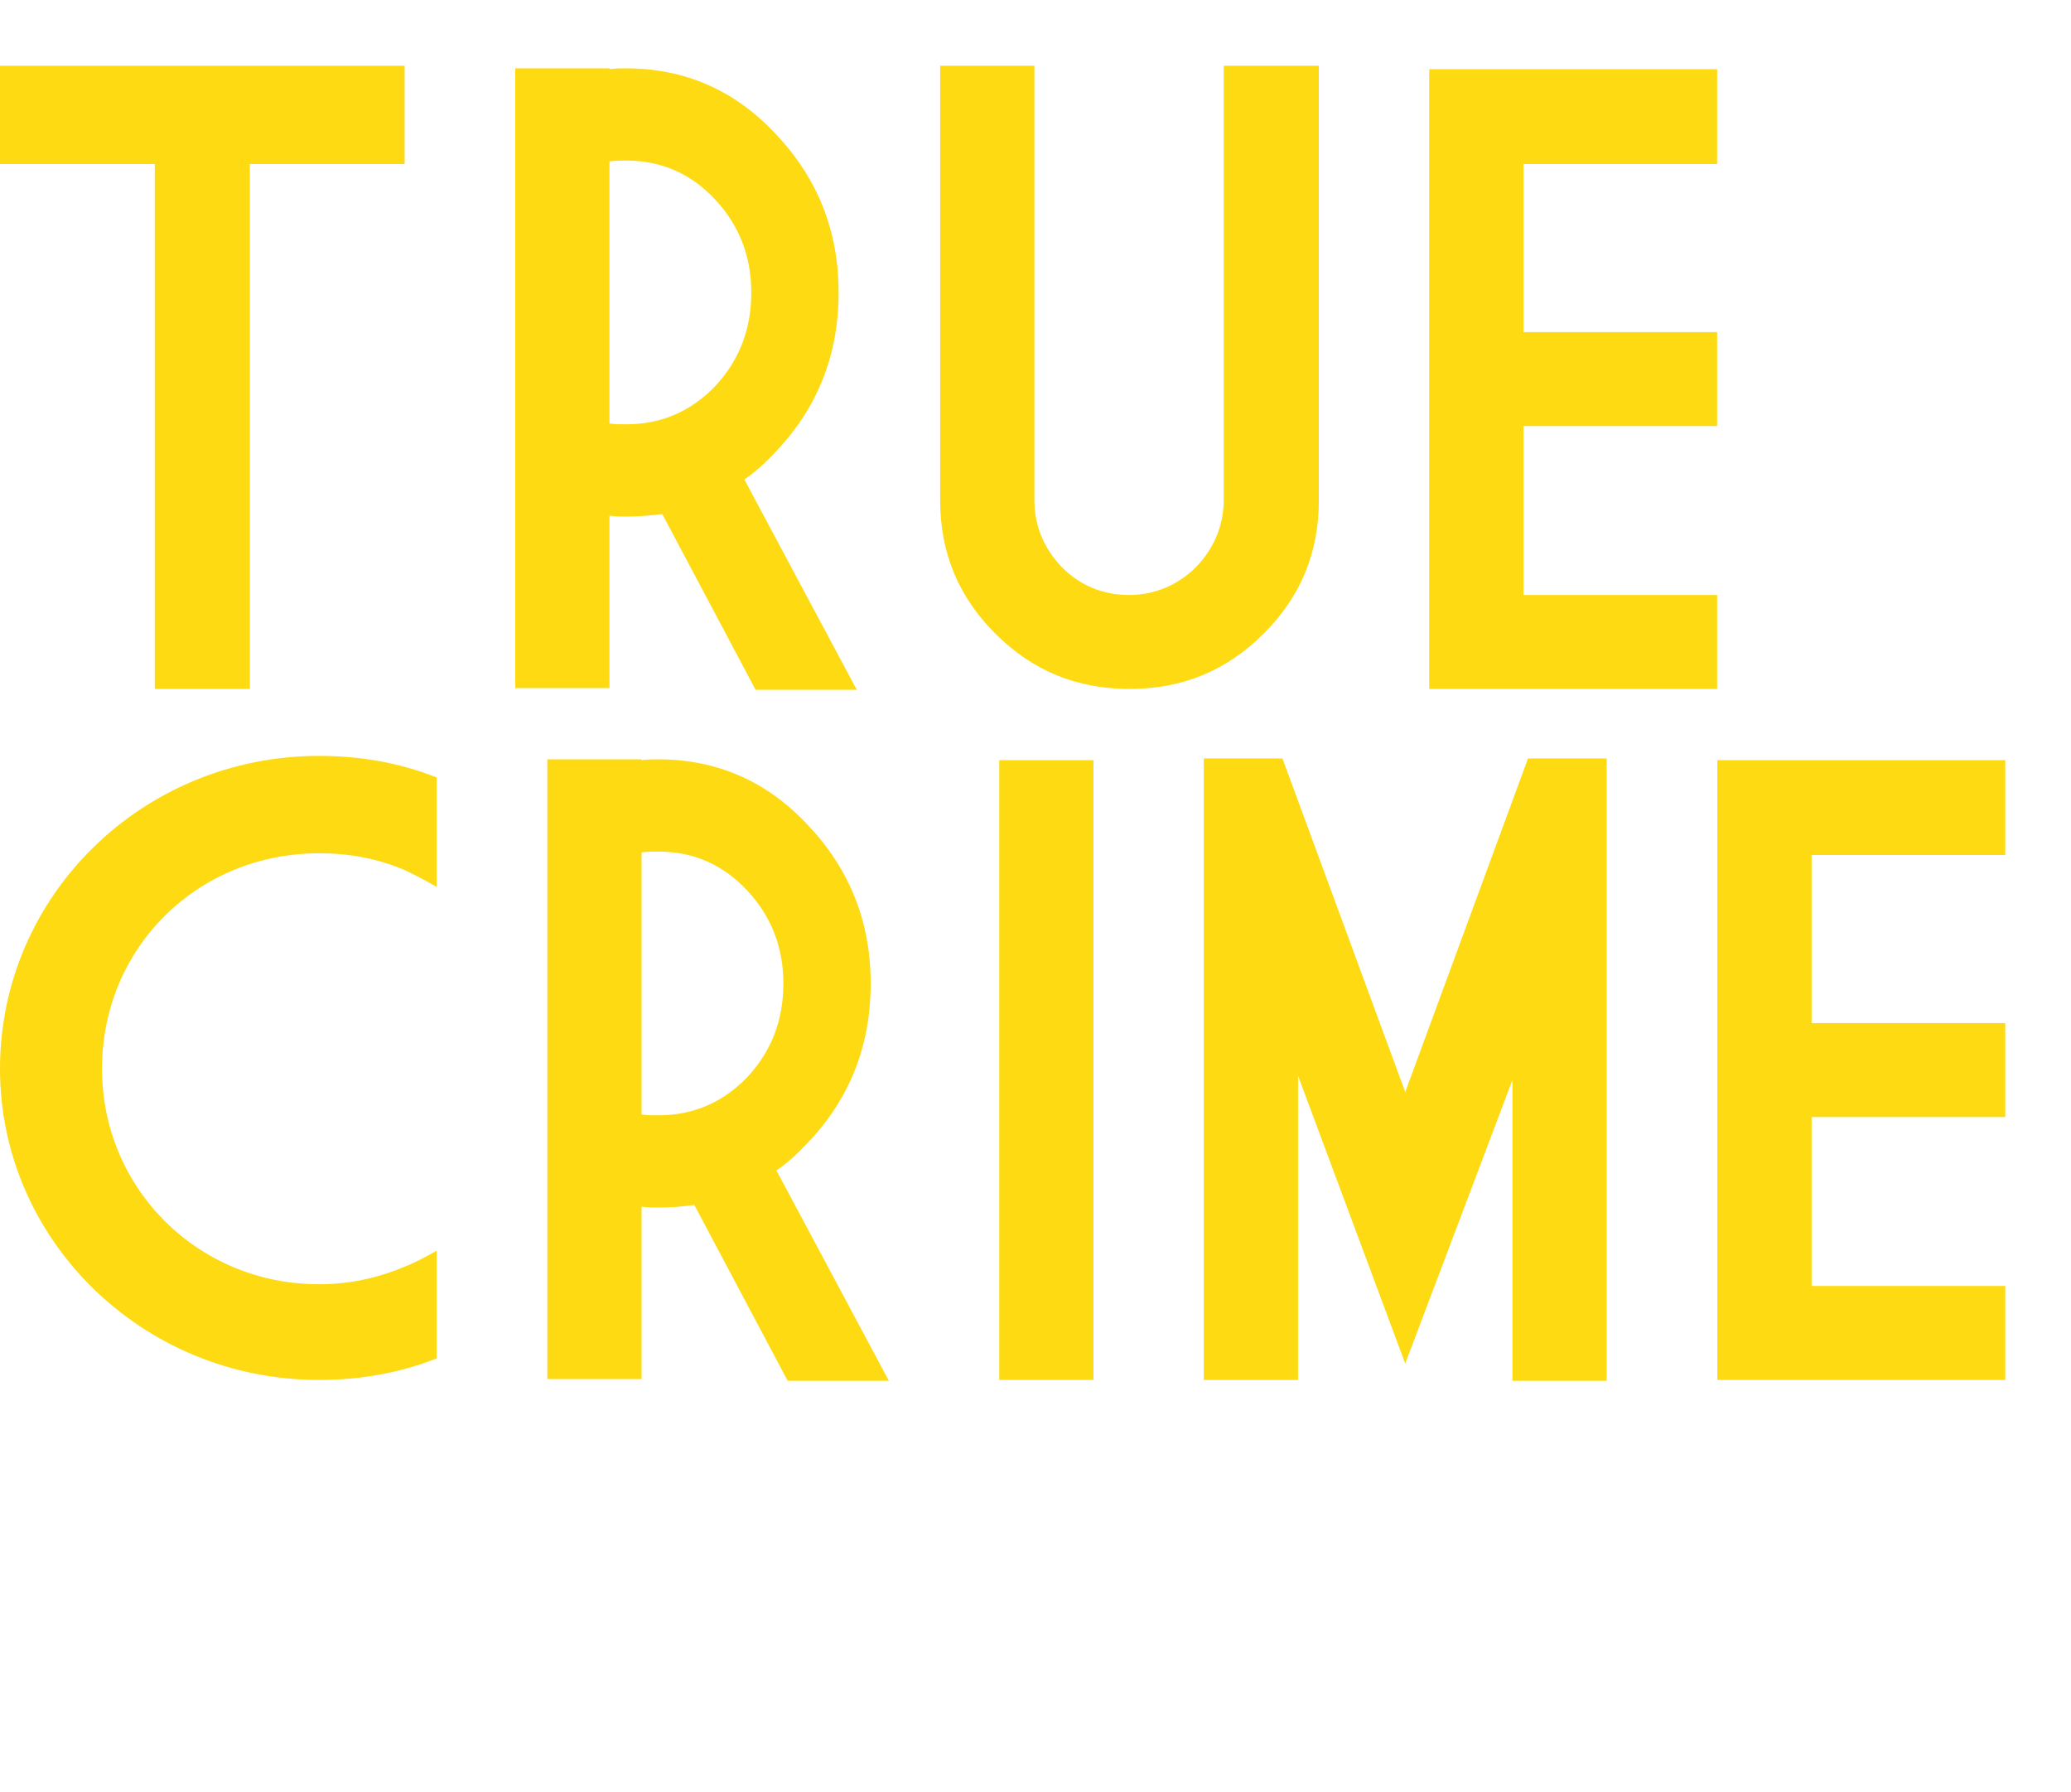 <svg width="126" height="109" viewBox="0 0 126 109" fill="none" xmlns="http://www.w3.org/2000/svg">
<g filter="url(#filter0_d_19323_2)">
<path fill-rule="evenodd" clip-rule="evenodd" d="M43.033 42.246C43.402 42.194 43.717 42.194 44.033 42.194C47.662 42.194 50.713 43.557 53.186 46.231C55.711 48.906 56.973 52.104 56.973 55.827C56.973 59.602 55.711 62.801 53.186 65.475C52.554 66.157 51.923 66.734 51.239 67.206L58.078 80H51.923L46.242 69.303C45.506 69.408 44.769 69.46 44.033 69.46C43.717 69.46 43.402 69.46 43.033 69.408V79.895H37.3V42.194H43.033V42.246ZM44.033 47.804C43.717 47.804 43.402 47.804 43.033 47.857V63.797C43.349 63.85 43.665 63.85 44.033 63.85C46.19 63.85 47.978 63.063 49.451 61.543C50.924 59.969 51.66 58.082 51.66 55.827C51.66 53.625 50.924 51.737 49.451 50.164C47.978 48.591 46.19 47.804 44.033 47.804Z" fill="#FDDA12"/>
<path d="M89.495 62.434L96.964 42.141H101.751V80H96.017V61.7L89.495 78.951L82.972 61.438V79.948H77.238V42.141H82.025L89.495 62.434Z" fill="#FDDA12"/>
<path d="M23.41 41.984C25.935 41.984 28.302 42.404 30.564 43.295V49.954C29.933 49.587 29.249 49.22 28.565 48.906C26.935 48.224 25.251 47.909 23.41 47.909C16.046 47.909 10.207 53.625 10.207 61.018C10.207 68.307 16.046 74.127 23.41 74.127C25.251 74.127 26.935 73.76 28.565 73.079C29.249 72.816 29.933 72.449 30.564 72.082V78.637C28.302 79.528 25.935 79.948 23.41 79.948C12.679 79.948 4 71.453 4 61.018C4 50.479 12.68 41.984 23.41 41.984Z" fill="#FDDA12"/>
<path d="M70.528 79.948H64.795V42.246H70.528V79.948Z" fill="#FDDA12"/>
<path d="M126 48.014H114.217V58.239H126V63.955H114.217V74.232H126V79.948H108.484V42.246H126V48.014Z" fill="#FDDA12"/>
<path fill-rule="evenodd" clip-rule="evenodd" d="M41.081 0.21C41.45 0.157 41.765 0.157 42.081 0.157C45.71 0.157 48.761 1.521 51.234 4.195C53.759 6.869 55.021 10.068 55.021 13.791C55.021 17.566 53.759 20.765 51.234 23.439C50.602 24.121 49.971 24.697 49.287 25.169L56.126 37.964H49.971L44.29 27.267C43.554 27.372 42.817 27.424 42.081 27.424C41.765 27.424 41.45 27.424 41.081 27.372V37.859H35.348V0.157H41.081V0.21ZM42.081 5.768C41.765 5.768 41.45 5.768 41.081 5.821V21.761C41.397 21.813 41.713 21.813 42.081 21.813C44.238 21.813 46.026 21.027 47.499 19.506C48.972 17.933 49.708 16.045 49.708 13.791C49.708 11.588 48.972 9.701 47.499 8.128C46.026 6.555 44.238 5.768 42.081 5.768Z" fill="#FDDA12"/>
<path d="M28.618 5.978H19.202V37.911H13.416V5.978H4V0H28.618V5.978Z" fill="#FDDA12"/>
<path d="M66.933 26.428C66.933 28.001 67.511 29.364 68.616 30.518C69.721 31.619 71.088 32.196 72.719 32.196C75.875 32.196 78.452 29.574 78.452 26.428V0H84.239V26.428C84.239 29.626 83.134 32.301 80.872 34.555C78.61 36.81 75.927 37.911 72.719 37.911C69.51 37.911 66.827 36.81 64.565 34.555C62.303 32.301 61.199 29.626 61.199 26.428V0H66.933V26.428Z" fill="#FDDA12"/>
<path d="M108.471 5.978H96.688V16.203H108.471V21.918H96.688V32.196H108.471V37.911H90.954V0.21H108.471V5.978Z" fill="#FDDA12"/>
</g>
<g filter="url(#filter1_d_19323_2)">
<path d="M69.931 88.011C70.653 88.011 71.341 88.102 71.995 88.282C72.657 88.456 73.289 88.693 73.892 88.995L73.088 91.323C72.523 91.029 71.98 90.807 71.46 90.656C70.946 90.505 70.444 90.43 69.954 90.43C69.493 90.43 69.102 90.517 68.782 90.69C68.462 90.856 68.221 91.09 68.057 91.391C67.893 91.685 67.812 92.031 67.812 92.431C67.812 92.898 67.897 93.29 68.068 93.606C68.239 93.915 68.522 94.205 68.916 94.477C69.318 94.748 69.857 95.057 70.534 95.403C71.292 95.788 71.928 96.199 72.441 96.636C72.962 97.065 73.356 97.562 73.624 98.128C73.891 98.685 74.025 99.356 74.025 100.14C74.025 101.112 73.817 101.963 73.401 102.694C72.992 103.425 72.408 103.994 71.649 104.401C70.898 104.8 70.002 105 68.961 105C68.47 105 67.994 104.97 67.533 104.91C67.072 104.849 66.629 104.759 66.205 104.638C65.789 104.51 65.387 104.348 65 104.152V101.462C65.602 101.794 66.25 102.065 66.942 102.276C67.641 102.479 68.31 102.581 68.95 102.581C69.478 102.581 69.916 102.487 70.266 102.298C70.623 102.102 70.891 101.839 71.069 101.507C71.248 101.168 71.337 100.788 71.337 100.366C71.337 99.914 71.248 99.529 71.069 99.213C70.891 98.889 70.597 98.583 70.188 98.297C69.786 98.011 69.254 97.698 68.593 97.359C68.102 97.11 67.648 96.843 67.231 96.556C66.815 96.27 66.451 95.946 66.138 95.584C65.826 95.215 65.58 94.782 65.402 94.285C65.231 93.787 65.145 93.203 65.145 92.532C65.138 91.613 65.328 90.814 65.714 90.136C66.109 89.458 66.666 88.934 67.388 88.565C68.109 88.188 68.957 88.004 69.931 88.011Z" fill="white"/>
<path fill-rule="evenodd" clip-rule="evenodd" d="M93.894 88C95.329 88 96.508 88.354 97.43 89.062C98.352 89.763 99.037 90.75 99.483 92.024C99.929 93.297 100.152 94.786 100.152 96.489C100.152 97.755 100.026 98.911 99.773 99.959C99.52 100.999 99.137 101.895 98.624 102.649C98.118 103.402 97.471 103.983 96.683 104.39C95.894 104.797 94.961 105 93.882 105C92.797 105 91.856 104.797 91.06 104.39C90.272 103.975 89.621 103.387 89.108 102.626C88.594 101.865 88.212 100.965 87.959 99.925C87.713 98.878 87.59 97.725 87.59 96.466C87.59 94.658 87.821 93.124 88.282 91.866C88.751 90.607 89.454 89.65 90.391 88.995C91.328 88.332 92.496 88 93.894 88ZM93.894 90.351C93.098 90.351 92.439 90.589 91.919 91.063C91.398 91.531 91.011 92.22 90.759 93.132C90.506 94.043 90.379 95.163 90.379 96.489C90.379 97.808 90.506 98.927 90.759 99.846C91.019 100.758 91.406 101.451 91.919 101.926C92.439 102.4 93.094 102.638 93.882 102.638C94.671 102.638 95.322 102.404 95.835 101.937C96.355 101.47 96.738 100.78 96.984 99.868C97.237 98.957 97.363 97.83 97.363 96.489C97.363 94.484 97.08 92.962 96.515 91.922C95.95 90.875 95.076 90.351 93.894 90.351Z" fill="white"/>
<path d="M85.638 90.6H81.979V104.774H79.313V90.6H75.632V88.249H85.638V90.6Z" fill="white"/>
<path fill-rule="evenodd" clip-rule="evenodd" d="M107.359 88.249C108.615 88.249 109.653 88.422 110.471 88.769C111.297 89.115 111.91 89.643 112.312 90.351C112.714 91.052 112.914 91.938 112.914 93.007C112.914 93.746 112.806 94.402 112.591 94.974C112.382 95.539 112.077 96.025 111.676 96.432C111.274 96.839 110.795 97.182 110.237 97.461L114.052 104.774H111.085L107.883 98.139H106.209V104.774H103.532V88.249H107.359ZM106.209 95.935H107.414C108.351 95.935 109.047 95.701 109.501 95.234C109.962 94.767 110.192 94.066 110.192 93.132C110.192 92.22 109.954 91.564 109.478 91.165C109.01 90.758 108.277 90.555 107.28 90.555H106.209V95.935Z" fill="white"/>
<path d="M120.344 95.517L123.189 88.249H126L121.671 98.376V104.774H119.005V98.456L114.676 88.249H117.51L120.344 95.517Z" fill="white"/>
</g>
<defs>
<filter id="filter0_d_19323_2" x="0" y="0" width="126" height="84" filterUnits="userSpaceOnUse" color-interpolation-filters="sRGB">
<feFlood flood-opacity="0" result="BackgroundImageFix"/>
<feColorMatrix in="SourceAlpha" type="matrix" values="0 0 0 0 0 0 0 0 0 0 0 0 0 0 0 0 0 0 127 0" result="hardAlpha"/>
<feOffset dx="-4" dy="4"/>
<feComposite in2="hardAlpha" operator="out"/>
<feColorMatrix type="matrix" values="0 0 0 0 0 0 0 0 0 0 0 0 0 0 0 0 0 0 0.5 0"/>
<feBlend mode="normal" in2="BackgroundImageFix" result="effect1_dropShadow_19323_2"/>
<feBlend mode="normal" in="SourceGraphic" in2="effect1_dropShadow_19323_2" result="shape"/>
</filter>
<filter id="filter1_d_19323_2" x="61" y="88" width="65" height="21" filterUnits="userSpaceOnUse" color-interpolation-filters="sRGB">
<feFlood flood-opacity="0" result="BackgroundImageFix"/>
<feColorMatrix in="SourceAlpha" type="matrix" values="0 0 0 0 0 0 0 0 0 0 0 0 0 0 0 0 0 0 127 0" result="hardAlpha"/>
<feOffset dx="-4" dy="4"/>
<feComposite in2="hardAlpha" operator="out"/>
<feColorMatrix type="matrix" values="0 0 0 0 0 0 0 0 0 0 0 0 0 0 0 0 0 0 0.5 0"/>
<feBlend mode="normal" in2="BackgroundImageFix" result="effect1_dropShadow_19323_2"/>
<feBlend mode="normal" in="SourceGraphic" in2="effect1_dropShadow_19323_2" result="shape"/>
</filter>
</defs>
</svg>
